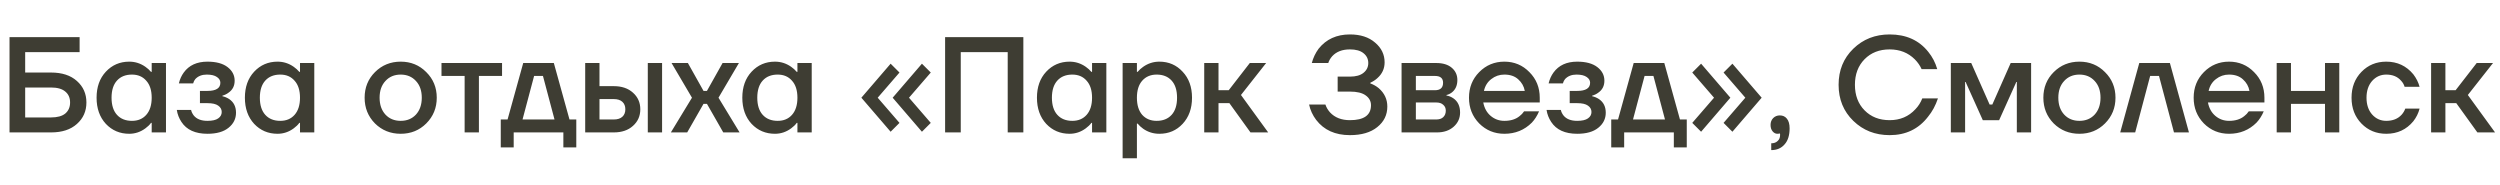 <?xml version="1.0" encoding="UTF-8"?> <svg xmlns="http://www.w3.org/2000/svg" width="472" height="35" viewBox="0 0 472 35" fill="none"><path d="M1.798 25L1.798 7.015H15.03V9.841H4.753V13.695H9.635C11.707 13.695 13.335 14.226 14.516 15.288C15.715 16.35 16.315 17.703 16.315 19.348C16.315 20.992 15.715 22.345 14.516 23.407C13.335 24.469 11.707 25 9.635 25H1.798ZM4.753 22.174H9.635C10.834 22.174 11.733 21.925 12.332 21.429C12.932 20.915 13.232 20.221 13.232 19.348C13.232 18.474 12.932 17.789 12.332 17.292C11.733 16.778 10.834 16.521 9.635 16.521H4.753V22.174ZM19.981 23.381C18.816 22.114 18.234 20.47 18.234 18.448C18.234 16.427 18.816 14.791 19.981 13.541C21.163 12.274 22.636 11.64 24.4 11.64C25.513 11.64 26.533 11.965 27.457 12.616C27.852 12.89 28.203 13.207 28.511 13.567H28.639V11.897H31.337V25H28.639V23.201H28.511C28.254 23.561 27.903 23.904 27.457 24.229C26.533 24.914 25.513 25.257 24.4 25.257C22.636 25.257 21.163 24.632 19.981 23.381ZM22.088 15.211C21.403 15.965 21.06 17.044 21.06 18.448C21.06 19.853 21.403 20.932 22.088 21.686C22.773 22.439 23.715 22.816 24.914 22.816C26.044 22.816 26.944 22.439 27.612 21.686C28.297 20.915 28.639 19.836 28.639 18.448C28.639 17.061 28.297 15.99 27.612 15.237C26.944 14.466 26.044 14.081 24.914 14.081C23.715 14.081 22.773 14.457 22.088 15.211ZM33.383 20.761H36.08C36.149 21.103 36.312 21.446 36.568 21.788C37.117 22.474 37.981 22.816 39.163 22.816C40.088 22.816 40.765 22.662 41.193 22.354C41.638 22.045 41.861 21.643 41.861 21.146C41.861 20.649 41.638 20.247 41.193 19.939C40.765 19.63 40.088 19.476 39.163 19.476H37.75V17.164H39.163C40.791 17.164 41.604 16.65 41.604 15.622C41.604 15.194 41.39 14.834 40.962 14.543C40.534 14.235 39.891 14.081 39.035 14.081C38.127 14.081 37.408 14.363 36.877 14.928C36.688 15.151 36.551 15.425 36.466 15.751H33.768C33.956 14.963 34.265 14.278 34.693 13.695C35.686 12.325 37.176 11.64 39.163 11.64C40.808 11.64 42.075 11.982 42.966 12.668C43.857 13.353 44.302 14.209 44.302 15.237C44.302 16.213 43.916 16.967 43.146 17.498C42.837 17.738 42.452 17.926 41.99 18.063V18.166C42.452 18.268 42.88 18.448 43.274 18.705C44.131 19.288 44.559 20.144 44.559 21.275C44.559 22.422 44.088 23.373 43.146 24.126C42.221 24.88 40.893 25.257 39.163 25.257C36.868 25.257 35.232 24.512 34.256 23.022C33.794 22.319 33.502 21.566 33.383 20.761ZM47.982 23.381C46.817 22.114 46.235 20.47 46.235 18.448C46.235 16.427 46.817 14.791 47.982 13.541C49.164 12.274 50.637 11.64 52.401 11.64C53.514 11.64 54.534 11.965 55.459 12.616C55.852 12.89 56.204 13.207 56.512 13.567H56.641V11.897H59.338V25H56.641V23.201H56.512C56.255 23.561 55.904 23.904 55.459 24.229C54.534 24.914 53.514 25.257 52.401 25.257C50.637 25.257 49.164 24.632 47.982 23.381ZM50.089 15.211C49.404 15.965 49.061 17.044 49.061 18.448C49.061 19.853 49.404 20.932 50.089 21.686C50.774 22.439 51.716 22.816 52.915 22.816C54.045 22.816 54.945 22.439 55.613 21.686C56.298 20.915 56.641 19.836 56.641 18.448C56.641 17.061 56.298 15.99 55.613 15.237C54.945 14.466 54.045 14.081 52.915 14.081C51.716 14.081 50.774 14.457 50.089 15.211ZM70.794 23.304C69.492 21.985 68.841 20.367 68.841 18.448C68.841 16.53 69.492 14.92 70.794 13.618C72.113 12.299 73.732 11.64 75.65 11.64C77.569 11.64 79.178 12.299 80.48 13.618C81.799 14.92 82.459 16.53 82.459 18.448C82.459 20.367 81.799 21.985 80.48 23.304C79.178 24.606 77.569 25.257 75.65 25.257C73.732 25.257 72.113 24.606 70.794 23.304ZM72.772 15.288C72.036 16.076 71.668 17.13 71.668 18.448C71.668 19.767 72.036 20.829 72.772 21.634C73.509 22.422 74.468 22.816 75.65 22.816C76.832 22.816 77.791 22.422 78.528 21.634C79.264 20.829 79.632 19.767 79.632 18.448C79.632 17.13 79.264 16.076 78.528 15.288C77.791 14.483 76.832 14.081 75.65 14.081C74.468 14.081 73.509 14.483 72.772 15.288ZM83.354 14.338V11.897H94.787V14.338H90.419V25H87.722V14.338H83.354ZM94.544 27.826V22.559H95.829L98.784 11.897H104.564L107.519 22.559H108.804V27.826H106.363V25H96.985V27.826H94.544ZM98.655 22.559H104.693L102.509 14.338H100.839L98.655 22.559ZM122.303 25V11.897H125.001V25H122.303ZM110.485 25V11.897H113.183V16.265H115.88C117.388 16.265 118.595 16.675 119.503 17.498C120.428 18.32 120.89 19.365 120.89 20.632C120.89 21.9 120.428 22.945 119.503 23.767C118.595 24.589 117.388 25 115.88 25H110.485ZM113.183 22.559H115.88C116.583 22.559 117.122 22.388 117.499 22.045C117.876 21.703 118.064 21.232 118.064 20.632C118.064 20.033 117.876 19.562 117.499 19.219C117.122 18.877 116.583 18.705 115.88 18.705H113.183V22.559ZM126.66 25L130.643 18.448L126.789 11.897L129.872 11.897L132.826 17.164H133.469L136.423 11.897H139.507L135.653 18.448L139.635 25H136.552L133.469 19.605H132.826L129.743 25H126.66ZM141.896 23.381C140.731 22.114 140.149 20.47 140.149 18.448C140.149 16.427 140.731 14.791 141.896 13.541C143.078 12.274 144.551 11.64 146.315 11.64C147.429 11.64 148.448 11.965 149.373 12.616C149.767 12.89 150.118 13.207 150.426 13.567H150.554V11.897H153.252V25H150.554V23.201H150.426C150.169 23.561 149.818 23.904 149.373 24.229C148.448 24.914 147.429 25.257 146.315 25.257C144.551 25.257 143.078 24.632 141.896 23.381ZM144.003 15.211C143.318 15.965 142.975 17.044 142.975 18.448C142.975 19.853 143.318 20.932 144.003 21.686C144.688 22.439 145.63 22.816 146.829 22.816C147.959 22.816 148.859 22.439 149.527 21.686C150.212 20.915 150.554 19.836 150.554 18.448C150.554 17.061 150.212 15.99 149.527 15.237C148.859 14.466 147.959 14.081 146.829 14.081C145.63 14.081 144.688 14.457 144.003 15.211ZM168.536 18.448L174.06 12.025L175.73 13.695L171.619 18.448L175.73 23.201L174.06 24.872L168.536 18.448ZM162.627 18.448L168.151 12.025L169.821 13.695L165.71 18.448L169.821 23.201L168.151 24.872L162.627 18.448ZM178.436 25V7.015L193.209 7.015V25H190.255V9.841H181.391V25H178.436ZM197.522 23.381C196.357 22.114 195.775 20.47 195.775 18.448C195.775 16.427 196.357 14.791 197.522 13.541C198.704 12.274 200.177 11.64 201.941 11.64C203.054 11.64 204.073 11.965 204.998 12.616C205.392 12.89 205.743 13.207 206.052 13.567H206.18V11.897H208.878V25H206.18V23.201H206.052C205.795 23.561 205.444 23.904 204.998 24.229C204.073 24.914 203.054 25.257 201.941 25.257C200.177 25.257 198.704 24.632 197.522 23.381ZM199.629 15.211C198.943 15.965 198.601 17.044 198.601 18.448C198.601 19.853 198.943 20.932 199.629 21.686C200.314 22.439 201.256 22.816 202.455 22.816C203.585 22.816 204.485 22.439 205.153 21.686C205.838 20.915 206.18 19.836 206.18 18.448C206.18 17.061 205.838 15.99 205.153 15.237C204.485 14.466 203.585 14.081 202.455 14.081C201.256 14.081 200.314 14.457 199.629 15.211ZM211.951 29.882V11.897H214.649V13.567H214.777C215.086 13.207 215.437 12.89 215.831 12.616C216.756 11.965 217.775 11.64 218.888 11.64C220.652 11.64 222.117 12.274 223.282 13.541C224.463 14.791 225.054 16.427 225.054 18.448C225.054 20.47 224.463 22.114 223.282 23.381C222.117 24.632 220.652 25.257 218.888 25.257C217.758 25.257 216.738 24.94 215.831 24.306C215.42 24.015 215.068 23.69 214.777 23.33H214.649V29.882H211.951ZM215.651 15.237C214.983 15.99 214.649 17.061 214.649 18.448C214.649 19.836 214.983 20.915 215.651 21.686C216.336 22.439 217.244 22.816 218.374 22.816C219.573 22.816 220.515 22.439 221.2 21.686C221.886 20.932 222.228 19.853 222.228 18.448C222.228 17.044 221.886 15.965 221.2 15.211C220.515 14.457 219.573 14.081 218.374 14.081C217.244 14.081 216.336 14.466 215.651 15.237ZM227.357 25V11.897H230.054V17.035H231.981L235.964 11.897H239.047L234.294 17.934L239.432 25H236.092L232.11 19.476H230.054V25H227.357ZM247.154 19.733H250.237C250.409 20.264 250.7 20.761 251.111 21.223C252.019 22.2 253.269 22.688 254.862 22.688C257.517 22.688 258.844 21.746 258.844 19.861C258.844 19.108 258.51 18.491 257.842 18.012C257.191 17.532 256.198 17.292 254.862 17.292H252.55V14.466H254.862C255.992 14.466 256.849 14.226 257.431 13.747C258.031 13.267 258.331 12.65 258.331 11.897C258.331 11.143 258.031 10.526 257.431 10.047C256.849 9.567 255.992 9.327 254.862 9.327C253.423 9.327 252.31 9.756 251.522 10.612C251.162 11.023 250.914 11.451 250.777 11.897H247.668C247.925 10.92 248.353 10.021 248.953 9.199C250.391 7.4 252.361 6.501 254.862 6.501C256.849 6.501 258.433 7.015 259.615 8.043C260.814 9.053 261.414 10.295 261.414 11.768C261.414 12.95 260.96 13.944 260.052 14.749C259.709 15.074 259.264 15.365 258.716 15.622V15.751C259.298 15.956 259.829 16.256 260.309 16.65C261.388 17.592 261.927 18.748 261.927 20.118C261.927 21.694 261.294 22.987 260.026 23.998C258.776 25.009 257.054 25.514 254.862 25.514C252.087 25.514 249.963 24.555 248.49 22.636C247.822 21.746 247.377 20.778 247.154 19.733ZM264.616 25V11.897H271.168C272.418 11.897 273.395 12.196 274.097 12.796C274.799 13.395 275.15 14.166 275.15 15.108C275.15 16.119 274.808 16.898 274.123 17.446C273.78 17.703 273.437 17.866 273.095 17.934V18.037C273.54 18.106 273.968 18.277 274.379 18.551C275.236 19.134 275.664 20.033 275.664 21.249C275.664 22.311 275.262 23.201 274.457 23.921C273.651 24.64 272.598 25 271.296 25H264.616ZM267.314 17.035H270.911C271.939 17.035 272.452 16.564 272.452 15.622C272.452 14.766 271.939 14.338 270.911 14.338H267.314V17.035ZM267.314 22.559H271.168C271.733 22.559 272.17 22.414 272.478 22.122C272.804 21.814 272.966 21.403 272.966 20.889C272.966 20.427 272.804 20.058 272.478 19.784C272.17 19.493 271.733 19.348 271.168 19.348H267.314V22.559ZM279.271 23.304C277.986 21.985 277.344 20.367 277.344 18.448C277.344 16.53 277.986 14.92 279.271 13.618C280.573 12.299 282.157 11.64 284.024 11.64C285.891 11.64 287.467 12.299 288.752 13.618C290.053 14.92 290.704 16.53 290.704 18.448V19.348H280.042C280.247 20.427 280.718 21.275 281.455 21.891C282.191 22.508 283.048 22.816 284.024 22.816C285.223 22.816 286.182 22.516 286.902 21.917C287.227 21.677 287.51 21.377 287.75 21.018H290.576C290.216 21.857 289.762 22.568 289.214 23.15C287.81 24.555 286.08 25.257 284.024 25.257C282.157 25.257 280.573 24.606 279.271 23.304ZM280.17 17.164H287.878C287.724 16.307 287.313 15.579 286.645 14.98C285.994 14.38 285.12 14.081 284.024 14.081C283.099 14.081 282.277 14.363 281.558 14.928C280.838 15.477 280.376 16.222 280.17 17.164ZM291.991 20.761H294.689C294.757 21.103 294.92 21.446 295.177 21.788C295.725 22.474 296.59 22.816 297.772 22.816C298.697 22.816 299.373 22.662 299.802 22.354C300.247 22.045 300.47 21.643 300.47 21.146C300.47 20.649 300.247 20.247 299.802 19.939C299.373 19.63 298.697 19.476 297.772 19.476H296.359V17.164H297.772C299.399 17.164 300.213 16.65 300.213 15.622C300.213 15.194 299.999 14.834 299.57 14.543C299.142 14.235 298.5 14.081 297.643 14.081C296.736 14.081 296.016 14.363 295.485 14.928C295.297 15.151 295.16 15.425 295.074 15.751H292.376C292.565 14.963 292.873 14.278 293.301 13.695C294.295 12.325 295.785 11.64 297.772 11.64C299.416 11.64 300.684 11.982 301.574 12.668C302.465 13.353 302.91 14.209 302.91 15.237C302.91 16.213 302.525 16.967 301.754 17.498C301.446 17.738 301.061 17.926 300.598 18.063V18.166C301.061 18.268 301.489 18.448 301.883 18.705C302.739 19.288 303.167 20.144 303.167 21.275C303.167 22.422 302.696 23.373 301.754 24.126C300.829 24.88 299.502 25.257 297.772 25.257C295.477 25.257 293.841 24.512 292.865 23.022C292.402 22.319 292.111 21.566 291.991 20.761ZM304.201 27.826V22.559H305.486L308.44 11.897H314.221L317.176 22.559H318.461V27.826H316.02V25H306.642V27.826H304.201ZM308.312 22.559H314.35L312.166 14.338H310.496L308.312 22.559ZM325.409 23.201L329.519 18.448L325.409 13.695L327.079 12.025L332.603 18.448L327.079 24.872L325.409 23.201ZM319.499 23.201L323.61 18.448L319.499 13.695L321.169 12.025L326.693 18.448L321.169 24.872L319.499 23.201ZM334.281 23.587C334.281 23.073 334.443 22.645 334.769 22.302C335.111 21.96 335.531 21.788 336.028 21.788C336.593 21.788 337.038 21.994 337.364 22.405C337.706 22.816 337.878 23.424 337.878 24.229C337.878 25.548 337.561 26.559 336.927 27.261C336.31 27.98 335.471 28.34 334.409 28.34V27.055C334.923 27.055 335.325 26.91 335.617 26.619C335.925 26.345 336.079 25.976 336.079 25.514V25.36C336.062 25.343 336.053 25.308 336.053 25.257V25.18L335.899 25.231C335.848 25.248 335.737 25.257 335.565 25.257C335.223 25.257 334.923 25.103 334.666 24.794C334.409 24.486 334.281 24.084 334.281 23.587ZM349.902 22.816C348.052 21.018 347.127 18.748 347.127 16.008C347.127 13.267 348.052 10.998 349.902 9.199C351.752 7.4 354.038 6.501 356.762 6.501C359.879 6.501 362.311 7.597 364.059 9.79C364.829 10.732 365.395 11.82 365.754 13.053H362.8C362.491 12.368 362.063 11.751 361.515 11.203C360.265 9.953 358.68 9.327 356.762 9.327C354.826 9.327 353.25 9.944 352.034 11.177C350.818 12.411 350.21 14.021 350.21 16.008C350.21 17.994 350.818 19.605 352.034 20.838C353.25 22.071 354.826 22.688 356.762 22.688C358.732 22.688 360.35 22.003 361.618 20.632C362.183 20.05 362.62 19.365 362.928 18.577H365.883C365.437 19.913 364.812 21.069 364.007 22.045C362.226 24.358 359.811 25.514 356.762 25.514C354.038 25.514 351.752 24.615 349.902 22.816ZM368.316 25V11.897H372.169L375.638 19.733H376.152L379.62 11.897H383.474V25H380.777V15.751L380.802 15.494H380.674L377.436 22.688H374.353L371.116 15.494H370.988L371.013 15.751V25H368.316ZM387.738 23.304C386.436 21.985 385.786 20.367 385.786 18.448C385.786 16.53 386.436 14.92 387.738 13.618C389.057 12.299 390.676 11.64 392.594 11.64C394.513 11.64 396.123 12.299 397.424 13.618C398.743 14.92 399.403 16.53 399.403 18.448C399.403 20.367 398.743 21.985 397.424 23.304C396.123 24.606 394.513 25.257 392.594 25.257C390.676 25.257 389.057 24.606 387.738 23.304ZM389.717 15.288C388.98 16.076 388.612 17.13 388.612 18.448C388.612 19.767 388.98 20.829 389.717 21.634C390.453 22.422 391.412 22.816 392.594 22.816C393.776 22.816 394.735 22.422 395.472 21.634C396.208 20.829 396.577 19.767 396.577 18.448C396.577 17.13 396.208 16.076 395.472 15.288C394.735 14.483 393.776 14.081 392.594 14.081C391.412 14.081 390.453 14.483 389.717 15.288ZM400.298 25L403.895 11.897H409.676L413.273 25H410.447L407.62 14.338H405.95L403.124 25H400.298ZM416.09 23.304C414.805 21.985 414.163 20.367 414.163 18.448C414.163 16.53 414.805 14.92 416.09 13.618C417.392 12.299 418.976 11.64 420.843 11.64C422.71 11.64 424.286 12.299 425.571 13.618C426.872 14.92 427.523 16.53 427.523 18.448V19.348H416.861C417.066 20.427 417.537 21.275 418.274 21.891C419.01 22.508 419.867 22.816 420.843 22.816C422.042 22.816 423.001 22.516 423.721 21.917C424.046 21.677 424.329 21.377 424.569 21.018H427.395C427.035 21.857 426.581 22.568 426.033 23.15C424.629 24.555 422.899 25.257 420.843 25.257C418.976 25.257 417.392 24.606 416.09 23.304ZM416.989 17.164H424.697C424.543 16.307 424.132 15.579 423.464 14.98C422.813 14.38 421.939 14.081 420.843 14.081C419.918 14.081 419.096 14.363 418.377 14.928C417.657 15.477 417.195 16.222 416.989 17.164ZM429.838 25V11.897H432.535V17.164H438.959V11.897H441.656V25H438.959V19.605H432.535V25H429.838ZM445.846 23.33C444.596 22.045 443.971 20.418 443.971 18.448C443.971 16.479 444.596 14.851 445.846 13.567C447.097 12.282 448.655 11.64 450.522 11.64C452.612 11.64 454.316 12.436 455.635 14.029C456.2 14.766 456.594 15.554 456.817 16.393H453.991C453.871 15.965 453.648 15.579 453.323 15.237C452.655 14.466 451.721 14.081 450.522 14.081C449.46 14.081 448.57 14.483 447.85 15.288C447.148 16.093 446.797 17.147 446.797 18.448C446.797 19.75 447.148 20.803 447.85 21.609C448.57 22.414 449.46 22.816 450.522 22.816C451.756 22.816 452.723 22.431 453.426 21.66C453.734 21.317 453.965 20.932 454.119 20.504H456.817C456.594 21.377 456.2 22.174 455.635 22.893C454.333 24.469 452.629 25.257 450.522 25.257C448.655 25.257 447.097 24.615 445.846 23.33ZM458.993 25V11.897H461.691V17.035H463.618L467.6 11.897H470.683L465.93 17.934L471.068 25H467.728L463.746 19.476H461.691V25H458.993Z" fill="#3E3D33"></path></svg> 
